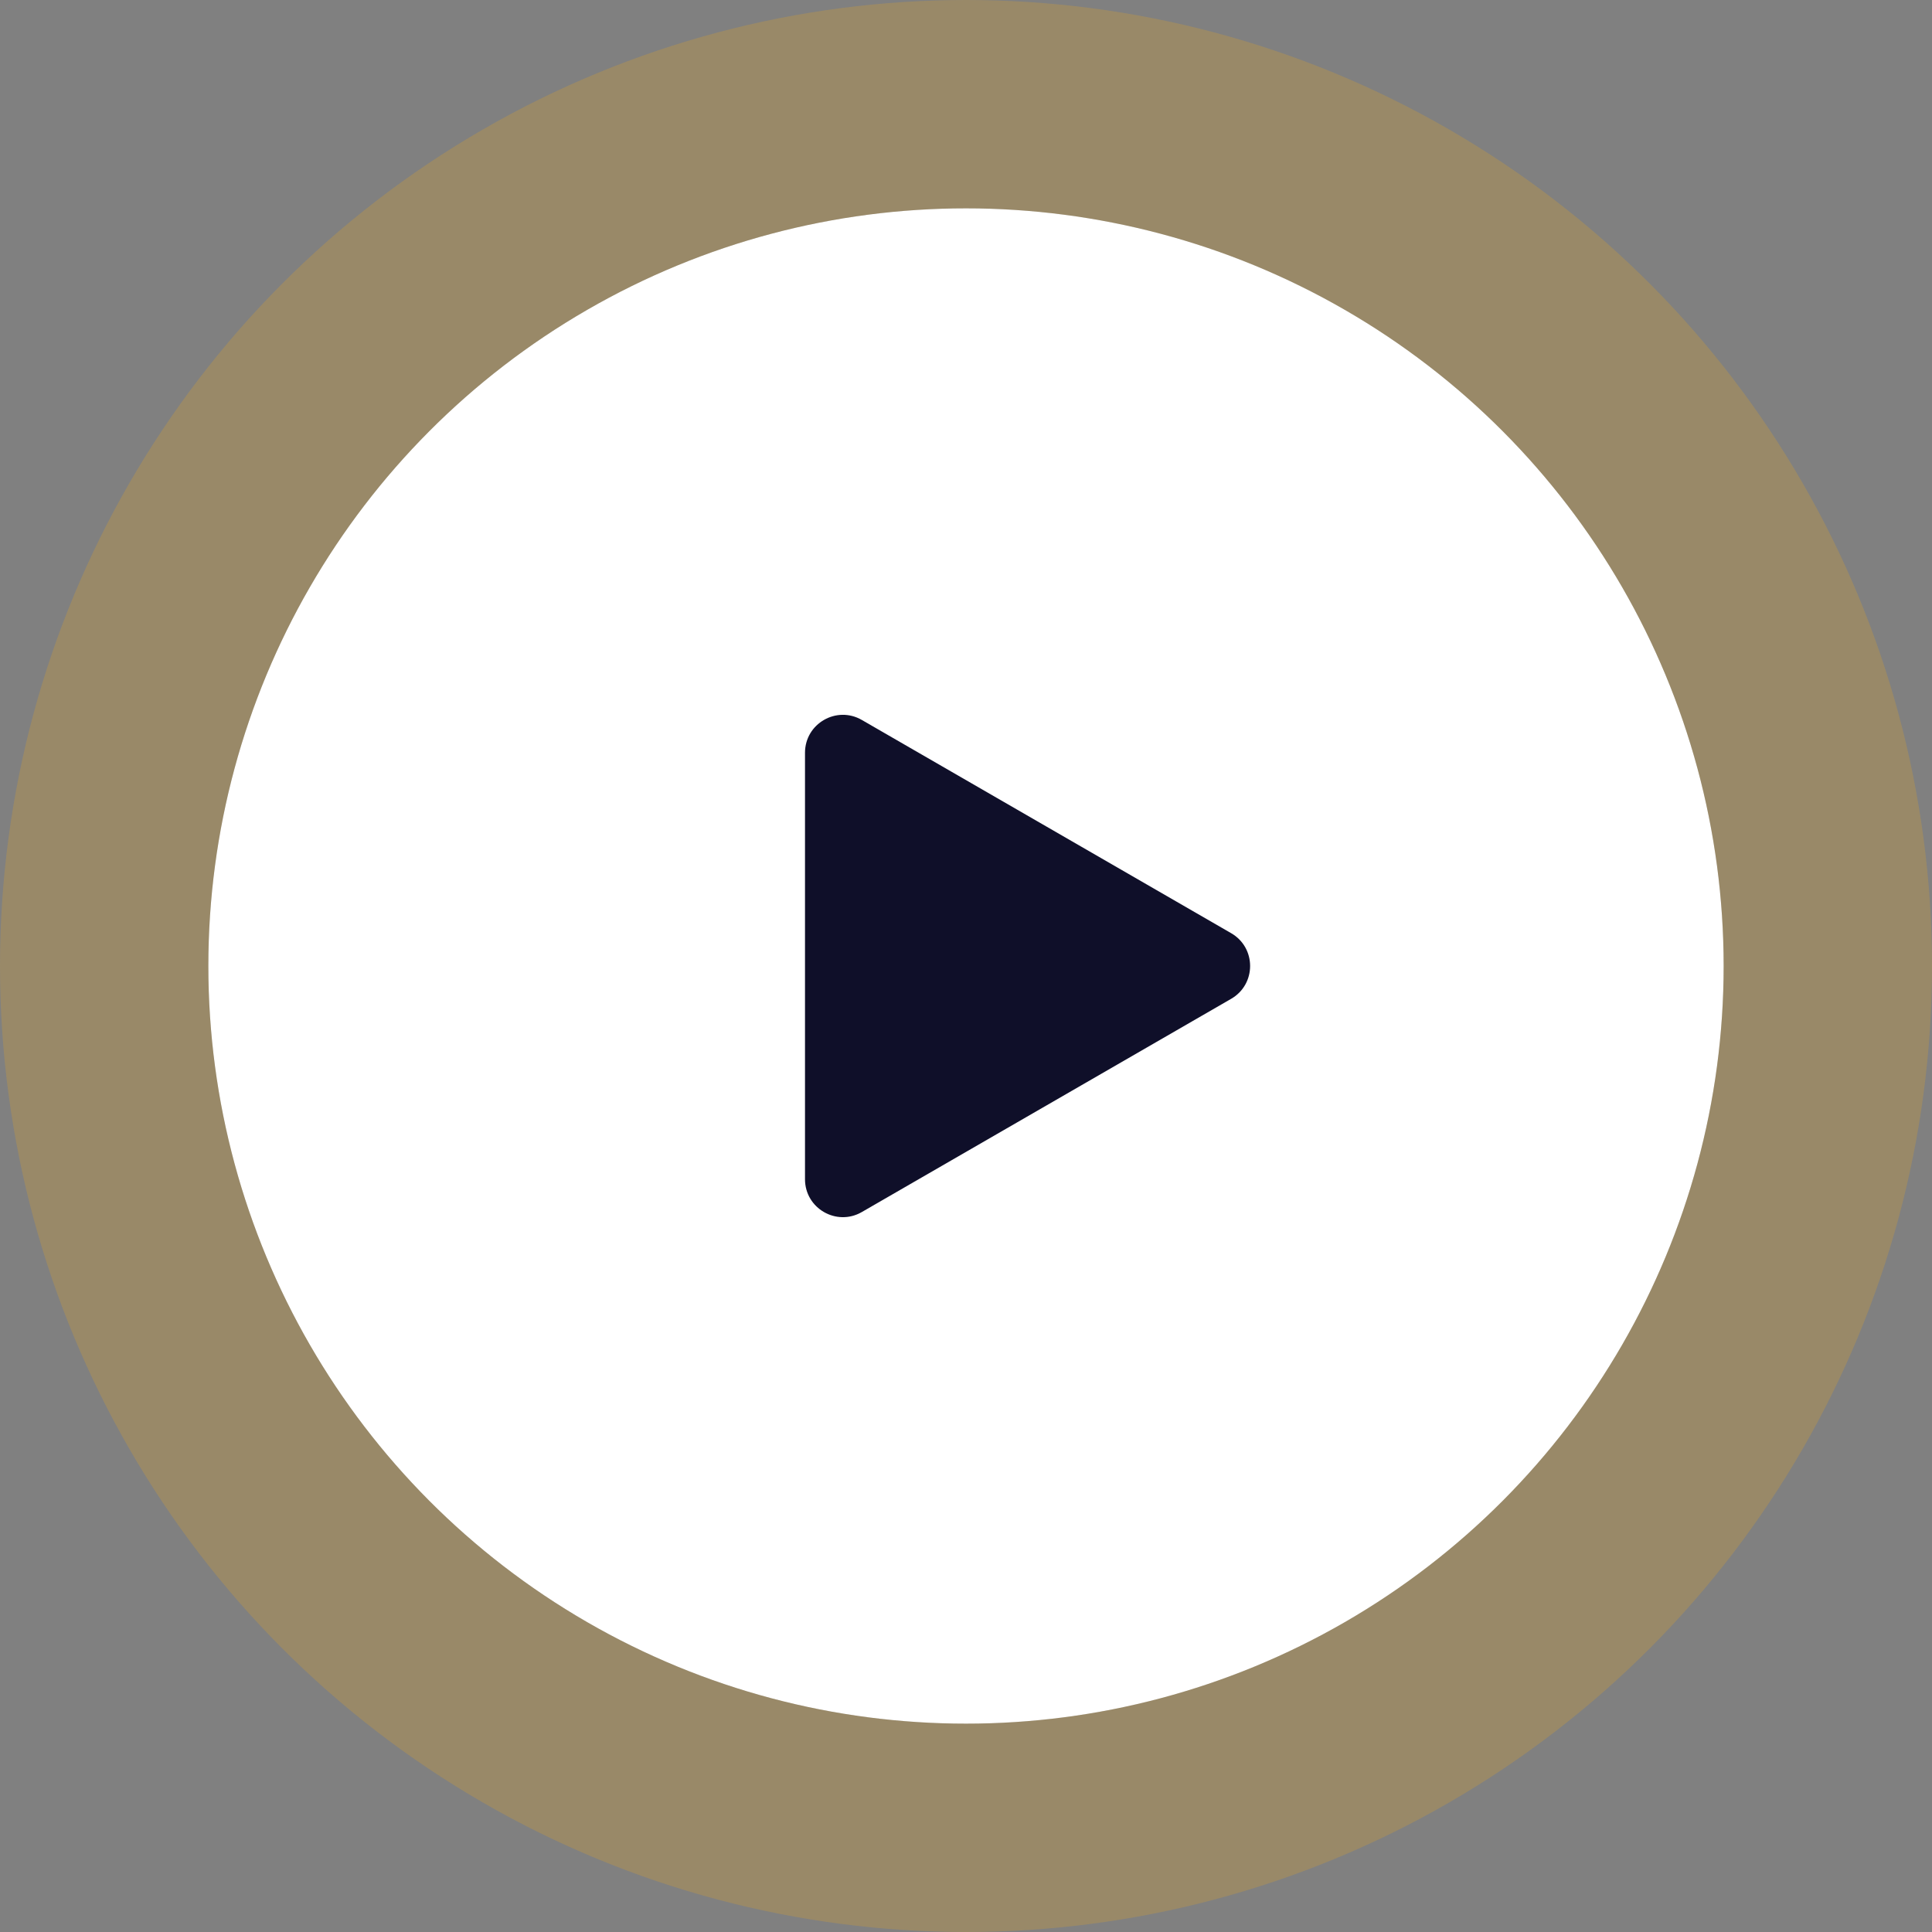 <svg xmlns="http://www.w3.org/2000/svg" width="102" height="102" viewBox="0 0 102 102" fill="none"><rect x="0" y="0" width="102" height="102" fill="#808080" stroke="none"/><circle cx="51" cy="51" r="40" fill="white"></circle><circle cx="51" cy="51" r="45.5" stroke="#FFB20D" stroke-opacity="0.2" stroke-width="11"></circle><path d="M65 49.268C66.333 50.038 66.333 51.962 65 52.732L45.5 63.99C44.167 64.76 42.5 63.798 42.5 62.258L42.5 39.742C42.5 38.202 44.167 37.24 45.5 38.01L65 49.268Z" fill="#0F0F29"></path></svg>